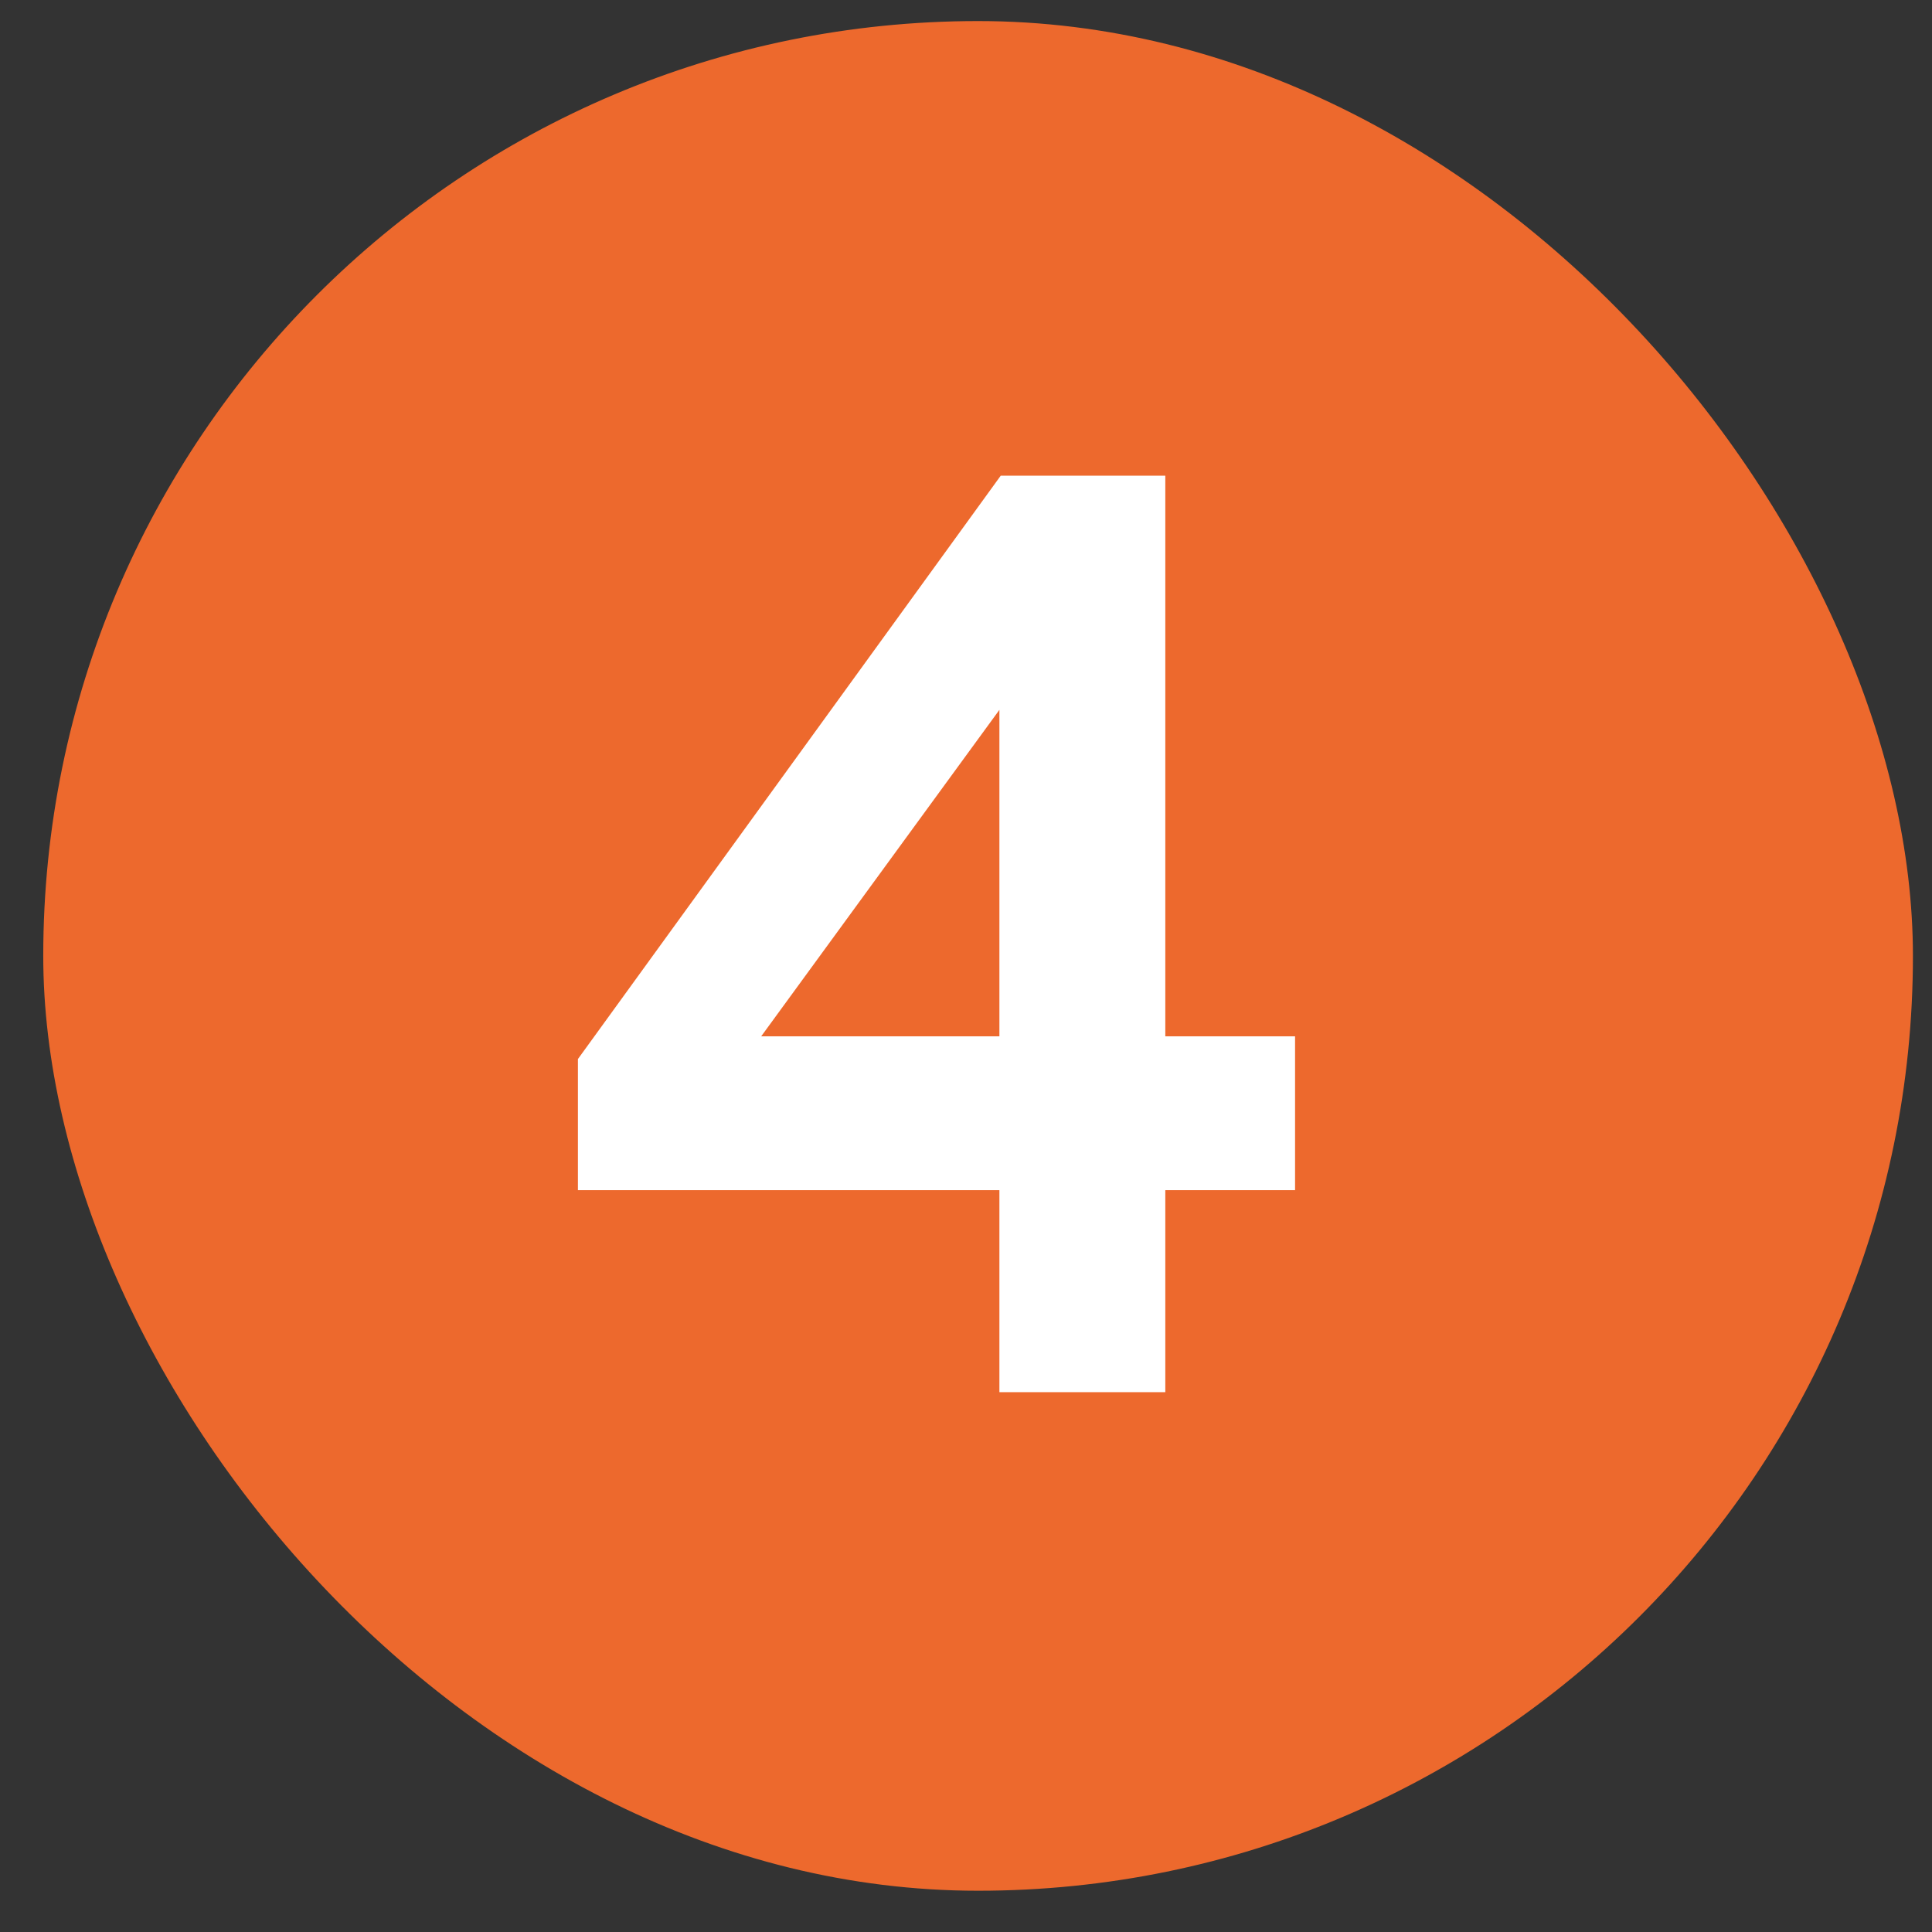 <?xml version="1.0" encoding="UTF-8"?> <svg xmlns="http://www.w3.org/2000/svg" width="31" height="31" viewBox="0 0 31 31" fill="none"><rect x="0" y="0" width="31" height="31" fill="#333333" stroke="none"/> <rect x="0.694" y="0.338" width="30" height="30" rx="15" fill="#ED692D"></rect> <path d="M16.057 7.633H18.698V16.628H20.78V19.097H18.698V22.338H16.036V19.097H9.273V16.993L16.057 7.633ZM12.214 16.628H16.036V11.39L12.214 16.628Z" fill="white"></path> </svg> 
